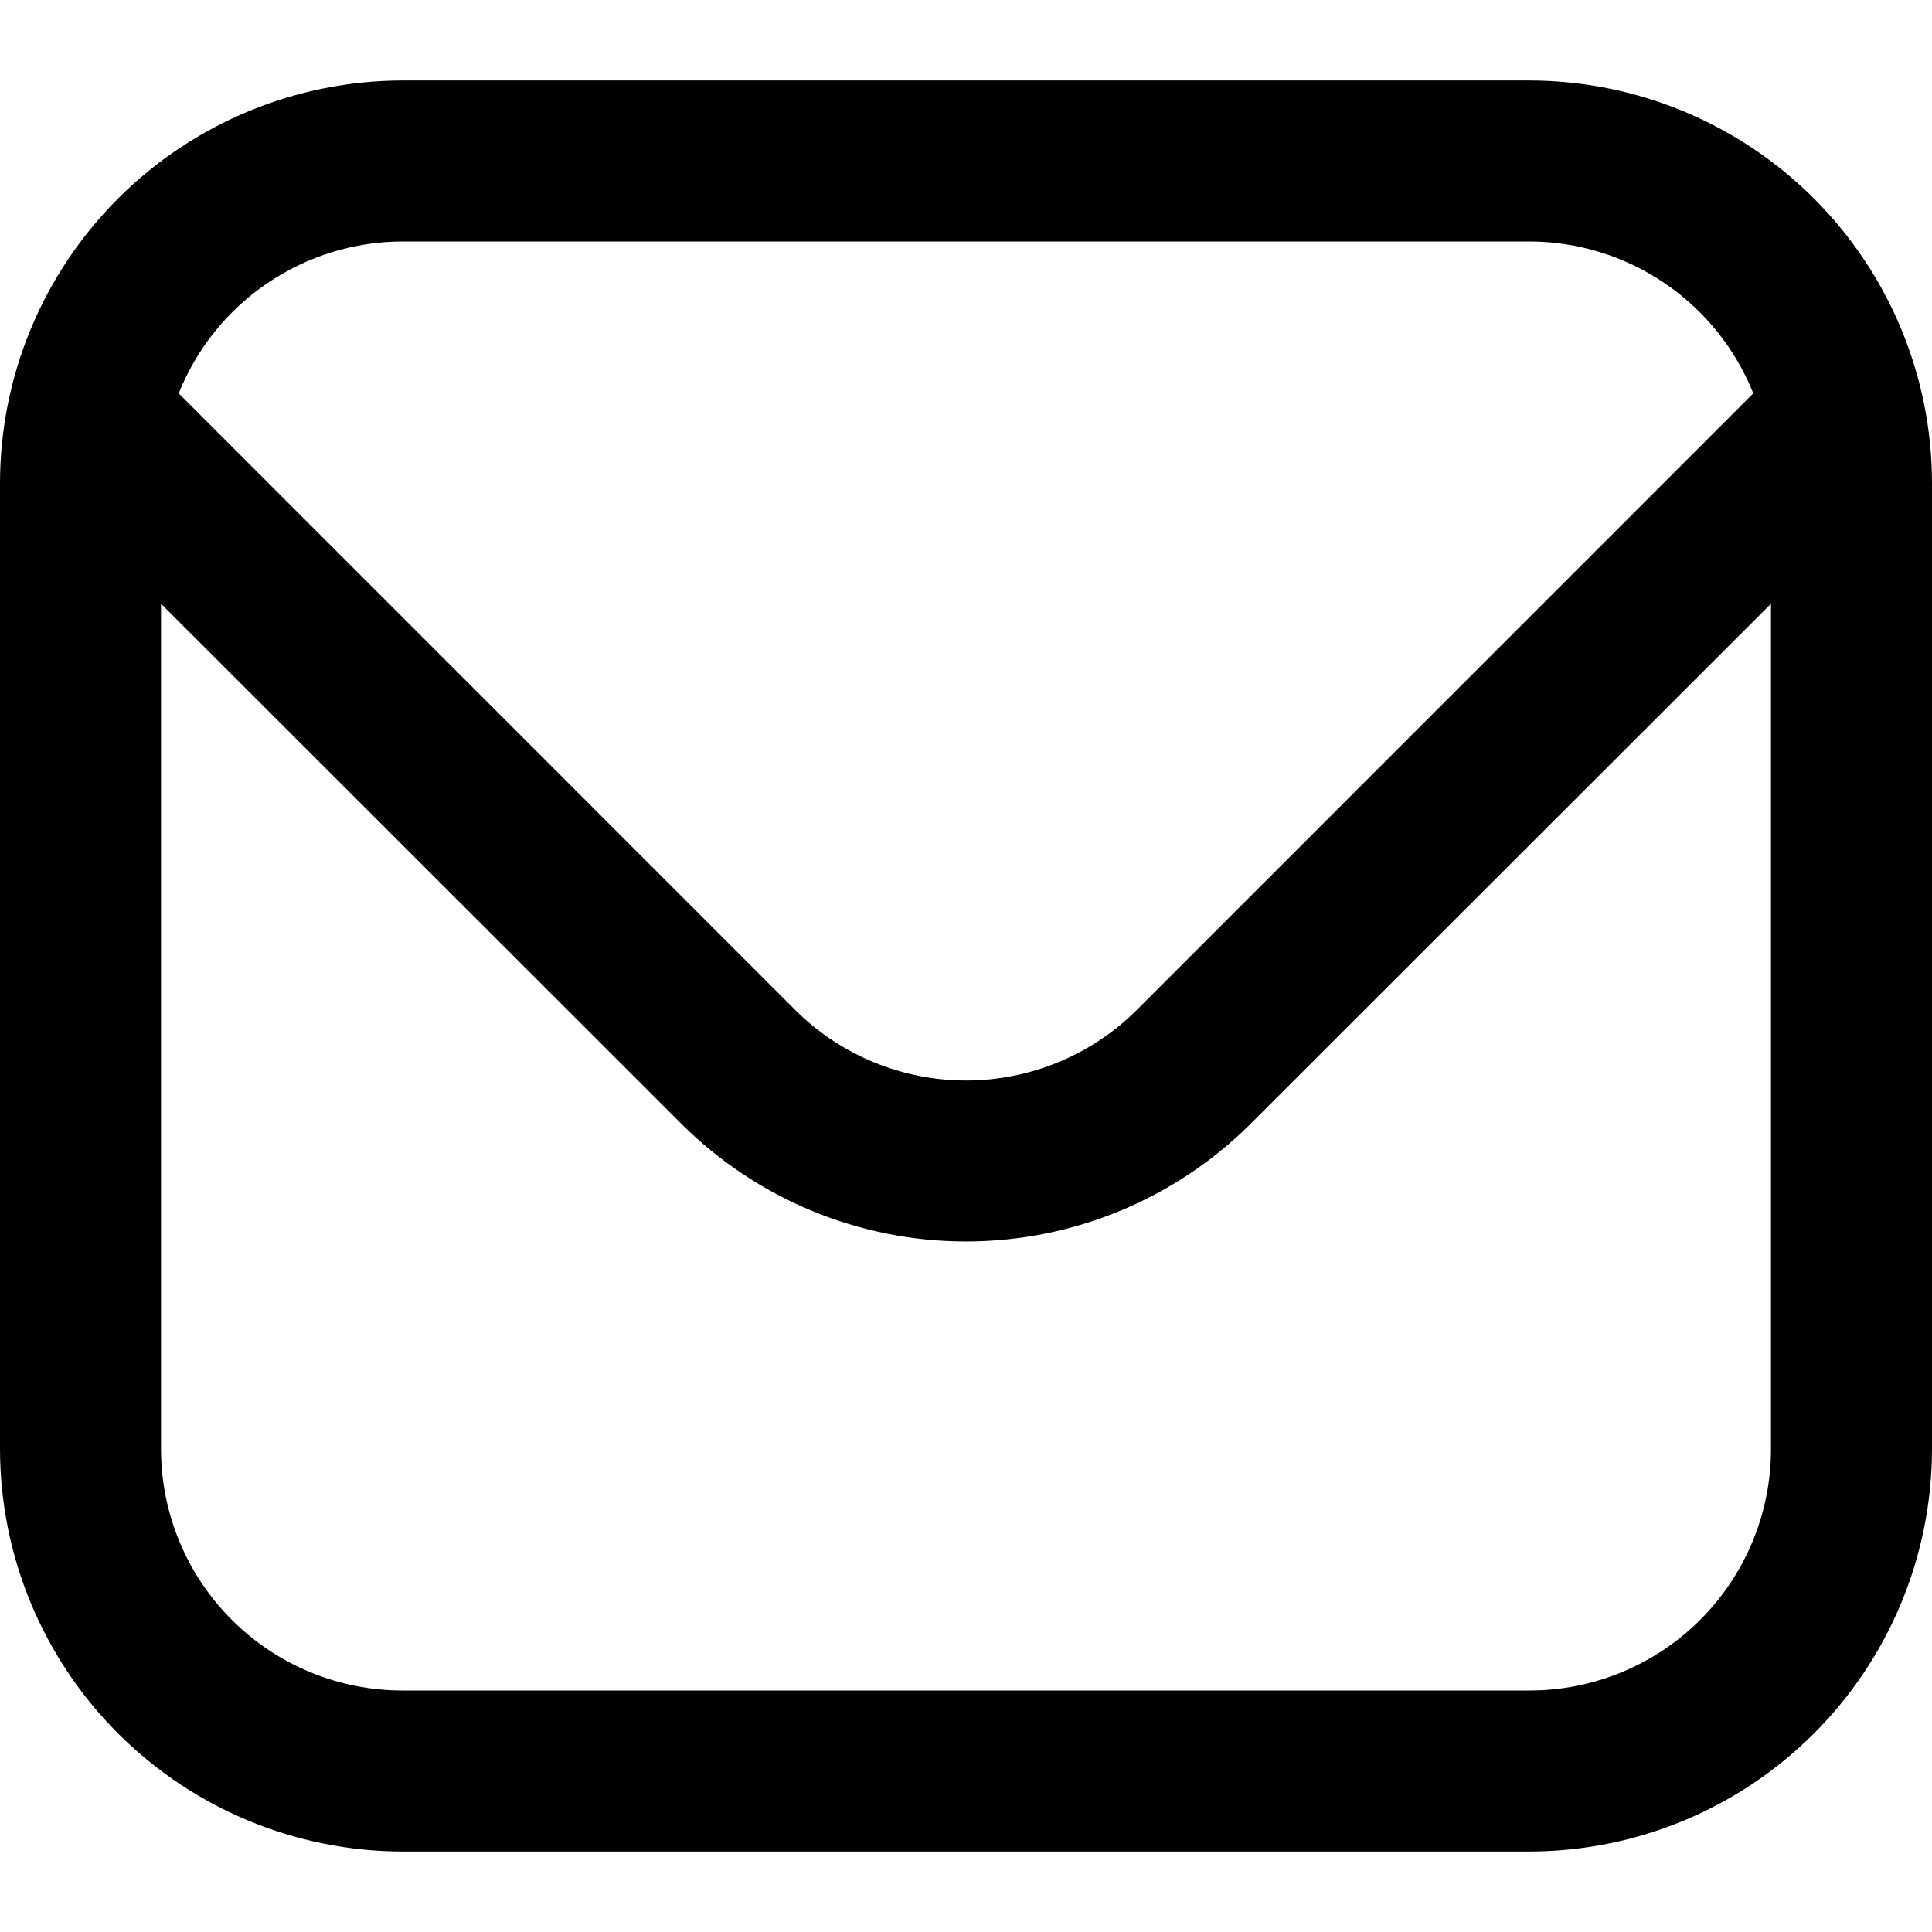 <?xml version="1.0" encoding="UTF-8"?>
<svg xmlns="http://www.w3.org/2000/svg" width="50" height="50" viewBox="0 0 50 50" fill="none">
  <path d="M39.583 2.083H10.417C7.655 2.087 5.007 3.185 3.055 5.138C1.102 7.091 0.003 9.738 0 12.5L0 37.5C0.003 40.262 1.102 42.909 3.055 44.862C5.007 46.815 7.655 47.913 10.417 47.917H39.583C42.345 47.913 44.993 46.815 46.945 44.862C48.898 42.909 49.997 40.262 50 37.5V12.5C49.997 9.738 48.898 7.091 46.945 5.138C44.993 3.185 42.345 2.087 39.583 2.083ZM10.417 6.25H39.583C40.831 6.252 42.049 6.628 43.081 7.329C44.113 8.029 44.912 9.023 45.375 10.181L29.421 26.137C28.247 27.307 26.657 27.963 25 27.963C23.343 27.963 21.753 27.307 20.579 26.137L4.625 10.181C5.088 9.023 5.887 8.029 6.919 7.329C7.951 6.628 9.169 6.252 10.417 6.25ZM39.583 43.75H10.417C8.759 43.75 7.169 43.092 5.997 41.919C4.825 40.747 4.167 39.158 4.167 37.5V15.625L17.633 29.083C19.589 31.034 22.238 32.129 25 32.129C27.762 32.129 30.411 31.034 32.367 29.083L45.833 15.625V37.5C45.833 39.158 45.175 40.747 44.003 41.919C42.831 43.092 41.241 43.75 39.583 43.75Z" fill="black"></path>
</svg>
